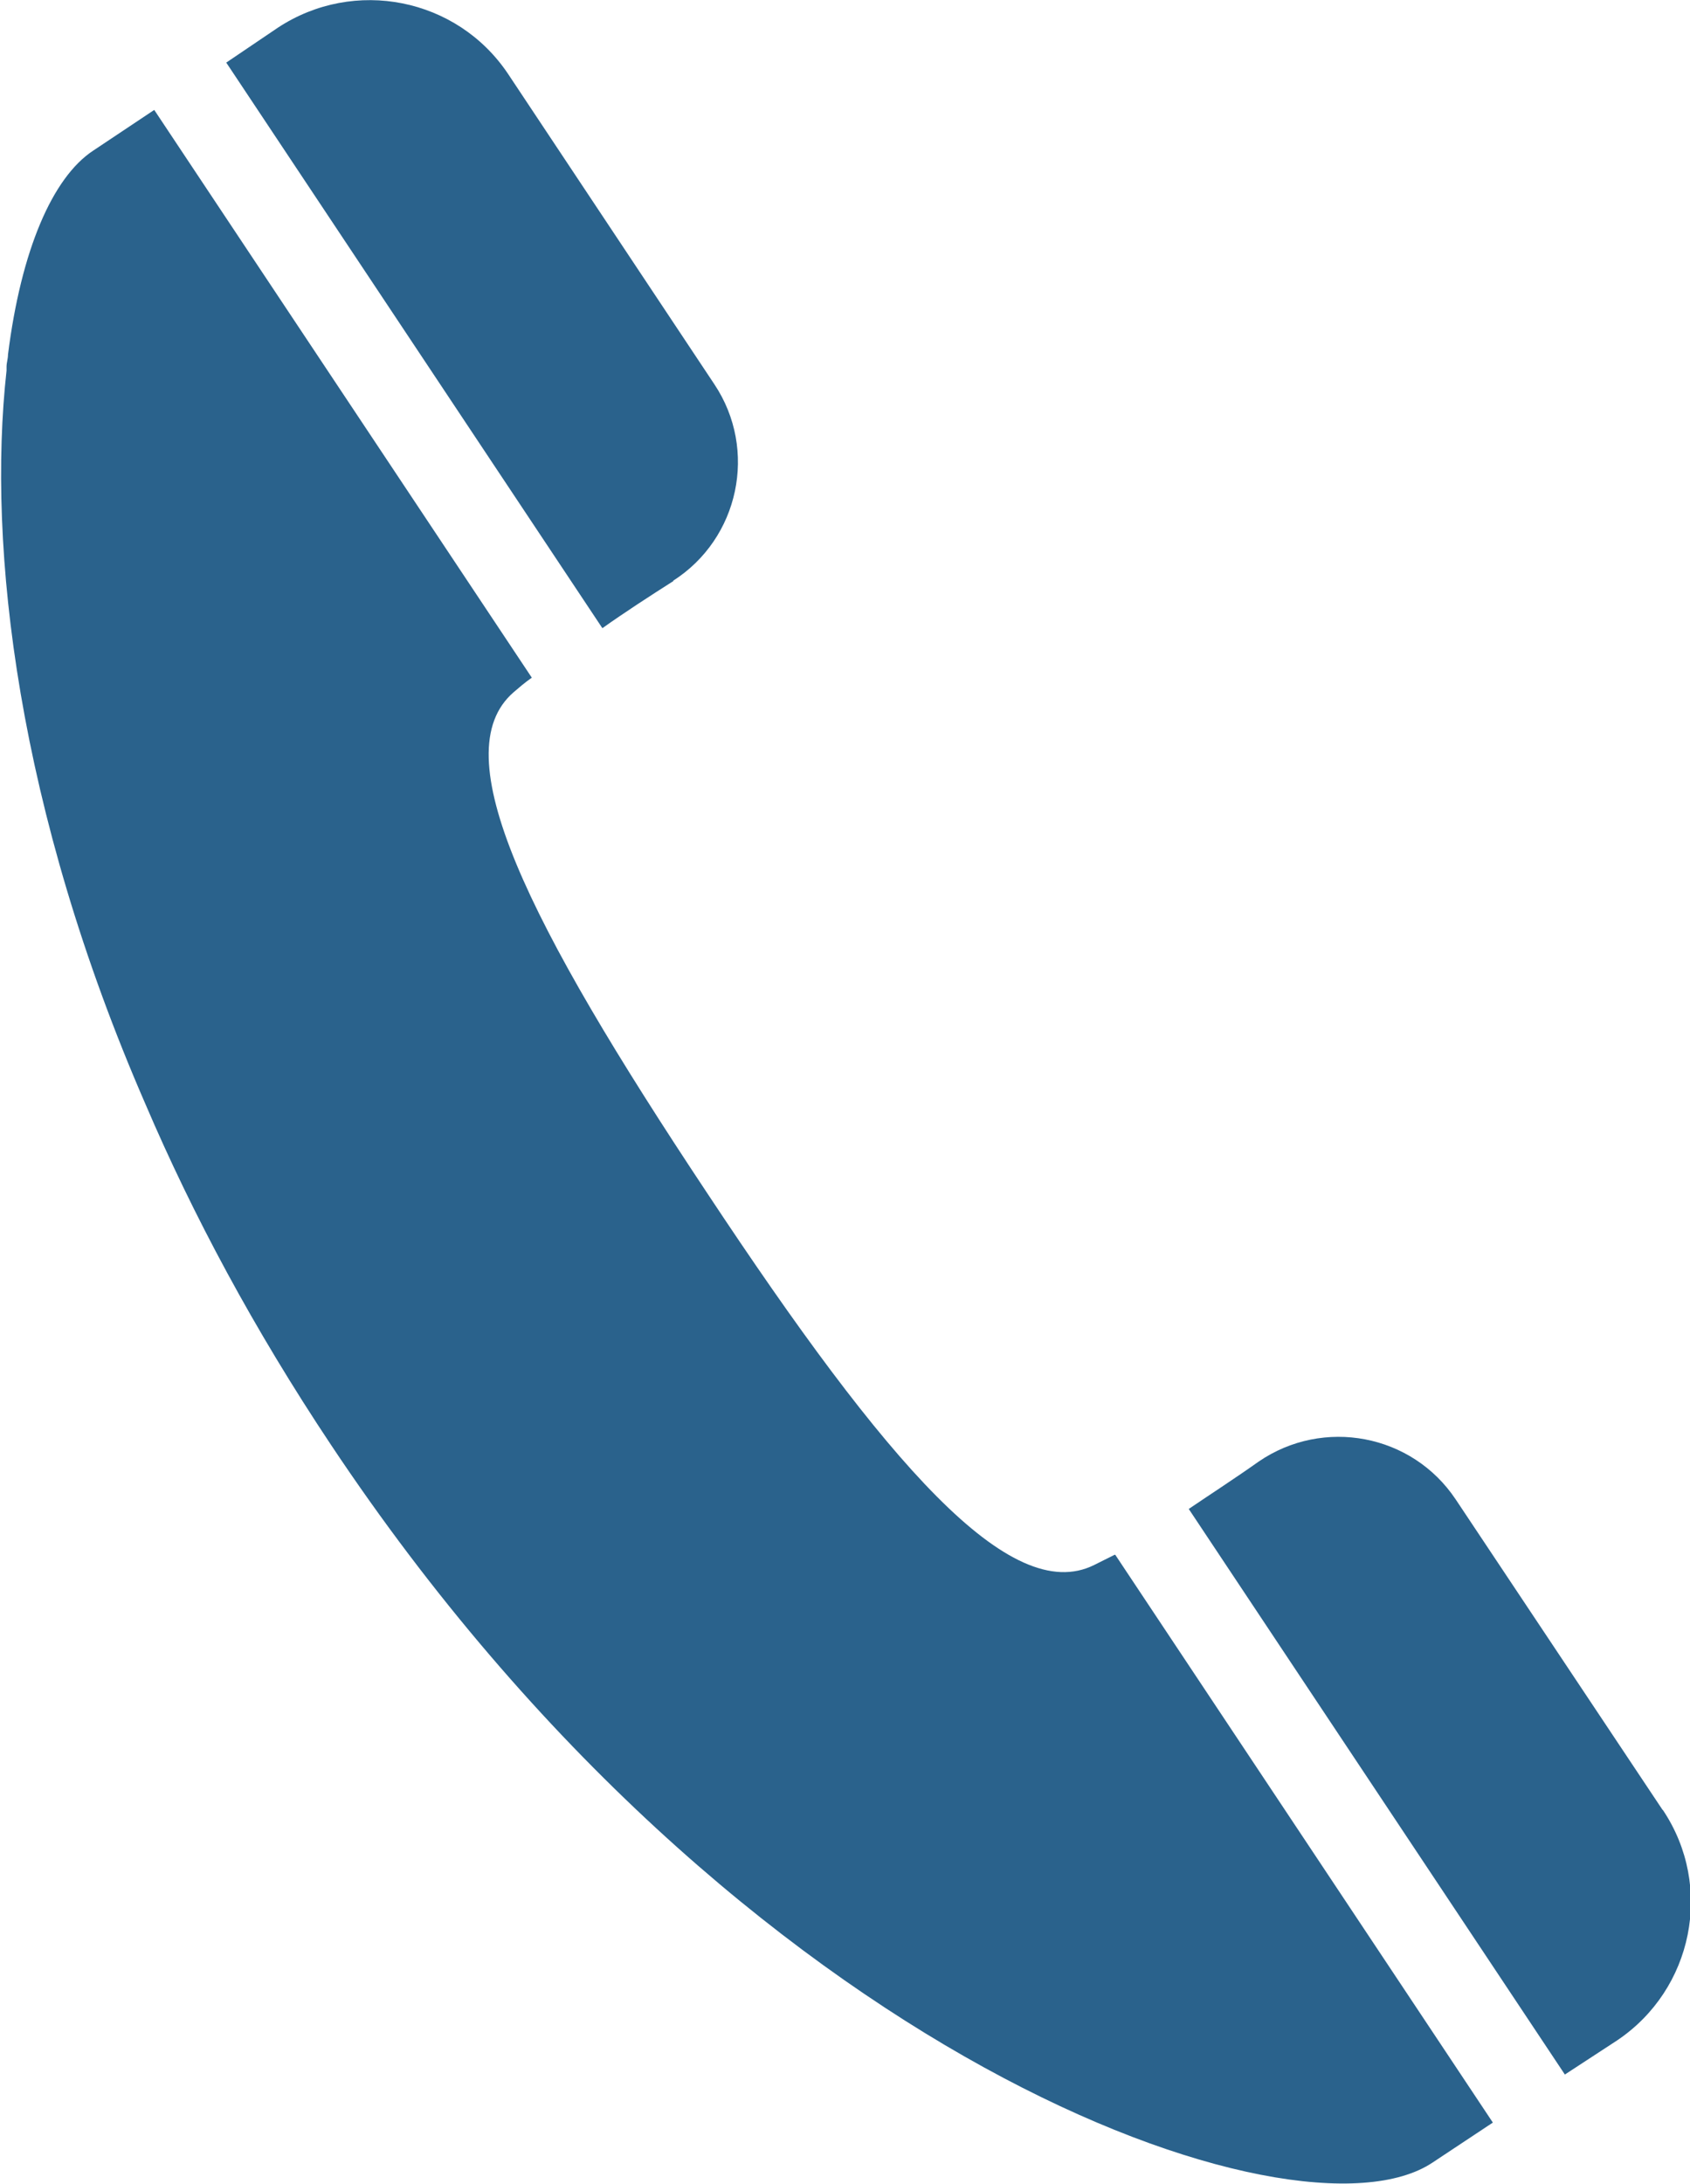 <?xml version="1.0" encoding="UTF-8"?>
<svg id="_レイヤー_1" data-name="レイヤー 1" xmlns="http://www.w3.org/2000/svg" viewBox="0 0 23.23 30">
  <defs>
    <style>
      .cls-1 {
        fill: #2a628c;
      }
    </style>
  </defs>
  <path class="cls-1" d="m9.25,7.98c.91-.58,1.17-1.8.57-2.7L6.98,1.01C6.28-.03,4.87-.31,3.82.38l-.71.48,5.17,7.77c.31-.22.65-.44.98-.65Z"/>
  <path class="cls-1" d="m15.32,21.36c-.1.05-.2.1-.28.14-1.15.57-2.85-1.38-5.32-5.11-2.48-3.73-3.63-6.04-2.66-6.88.07-.06.15-.13.25-.2L2.12,1.51l-.84.56c-.56.37-.99,1.37-1.17,2.8,0,.06-.02.11-.02.17,0,.02,0,.04,0,.05-.27,2.43.15,6.04,1.91,10.08.65,1.52,1.49,3.09,2.55,4.68,5.61,8.42,13.28,11.1,15.14,9.86l.83-.55h0s0,0,0,0l-5.19-7.8Z"/>
  <path class="cls-1" d="m22.85,24.86l-2.84-4.26c-.6-.9-1.82-1.13-2.71-.52-.31.22-.65.44-.96.65,0,0,0,0,0,0h0s0,0,0,0l5.17,7.77.72-.47c1.04-.7,1.33-2.11.63-3.16Z"/>
</svg>